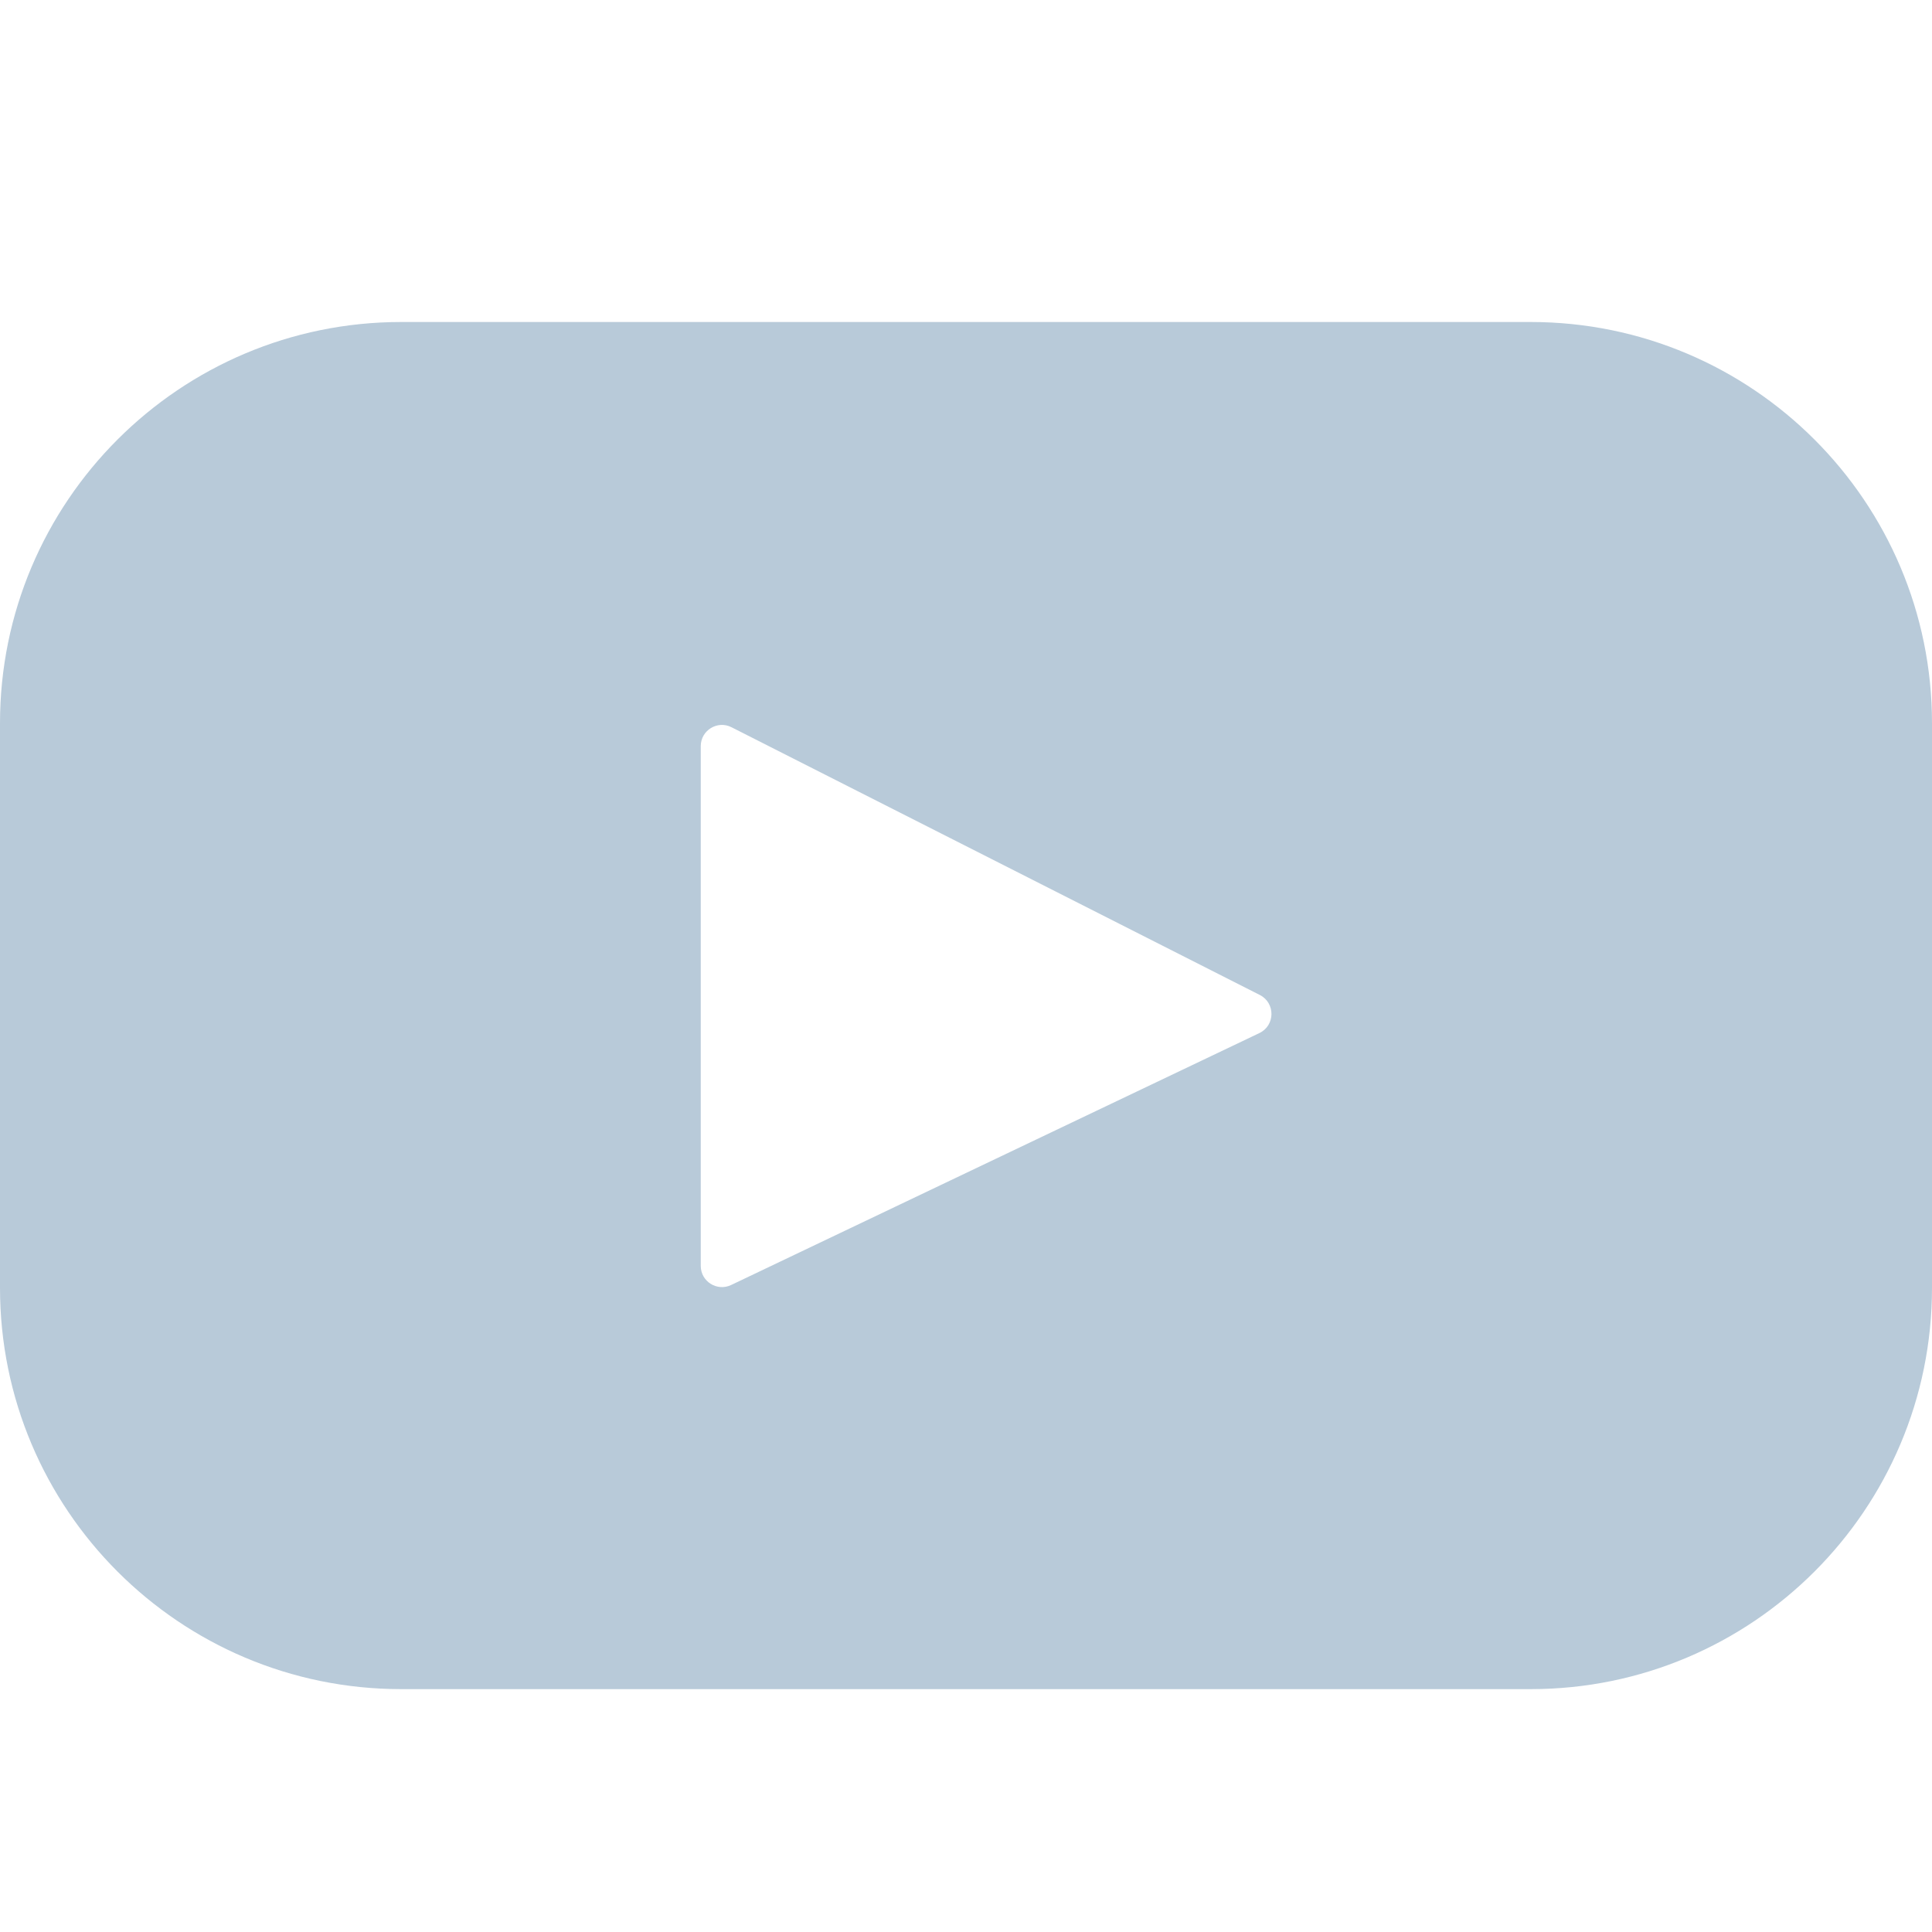 <?xml version="1.0" encoding="UTF-8"?>
<svg xmlns="http://www.w3.org/2000/svg" width="24" height="24" viewBox="0 0 24 24" fill="none">
  <g clip-path="url(#clip0_92_10597)">
    <path d="M19.015 4H4.984C2.232 4 0 6.232 0 8.984V15.998C0 18.751 2.232 20.983 4.984 20.983H19.015C21.768 20.983 24 18.751 24 15.998V8.984C24 6.232 21.768 4 19.015 4ZM15.645 12.833L9.082 15.963C8.907 16.046 8.705 15.919 8.705 15.725V9.269C8.705 9.073 8.912 8.945 9.087 9.034L15.65 12.36C15.845 12.459 15.842 12.739 15.645 12.833Z" fill="#B8CAD9"></path>
  </g>
  <defs>
    <clipPath id="clip0_92_10597">
      <rect width="24" height="24" fill="white"></rect>
    </clipPath>
  </defs>
</svg>
